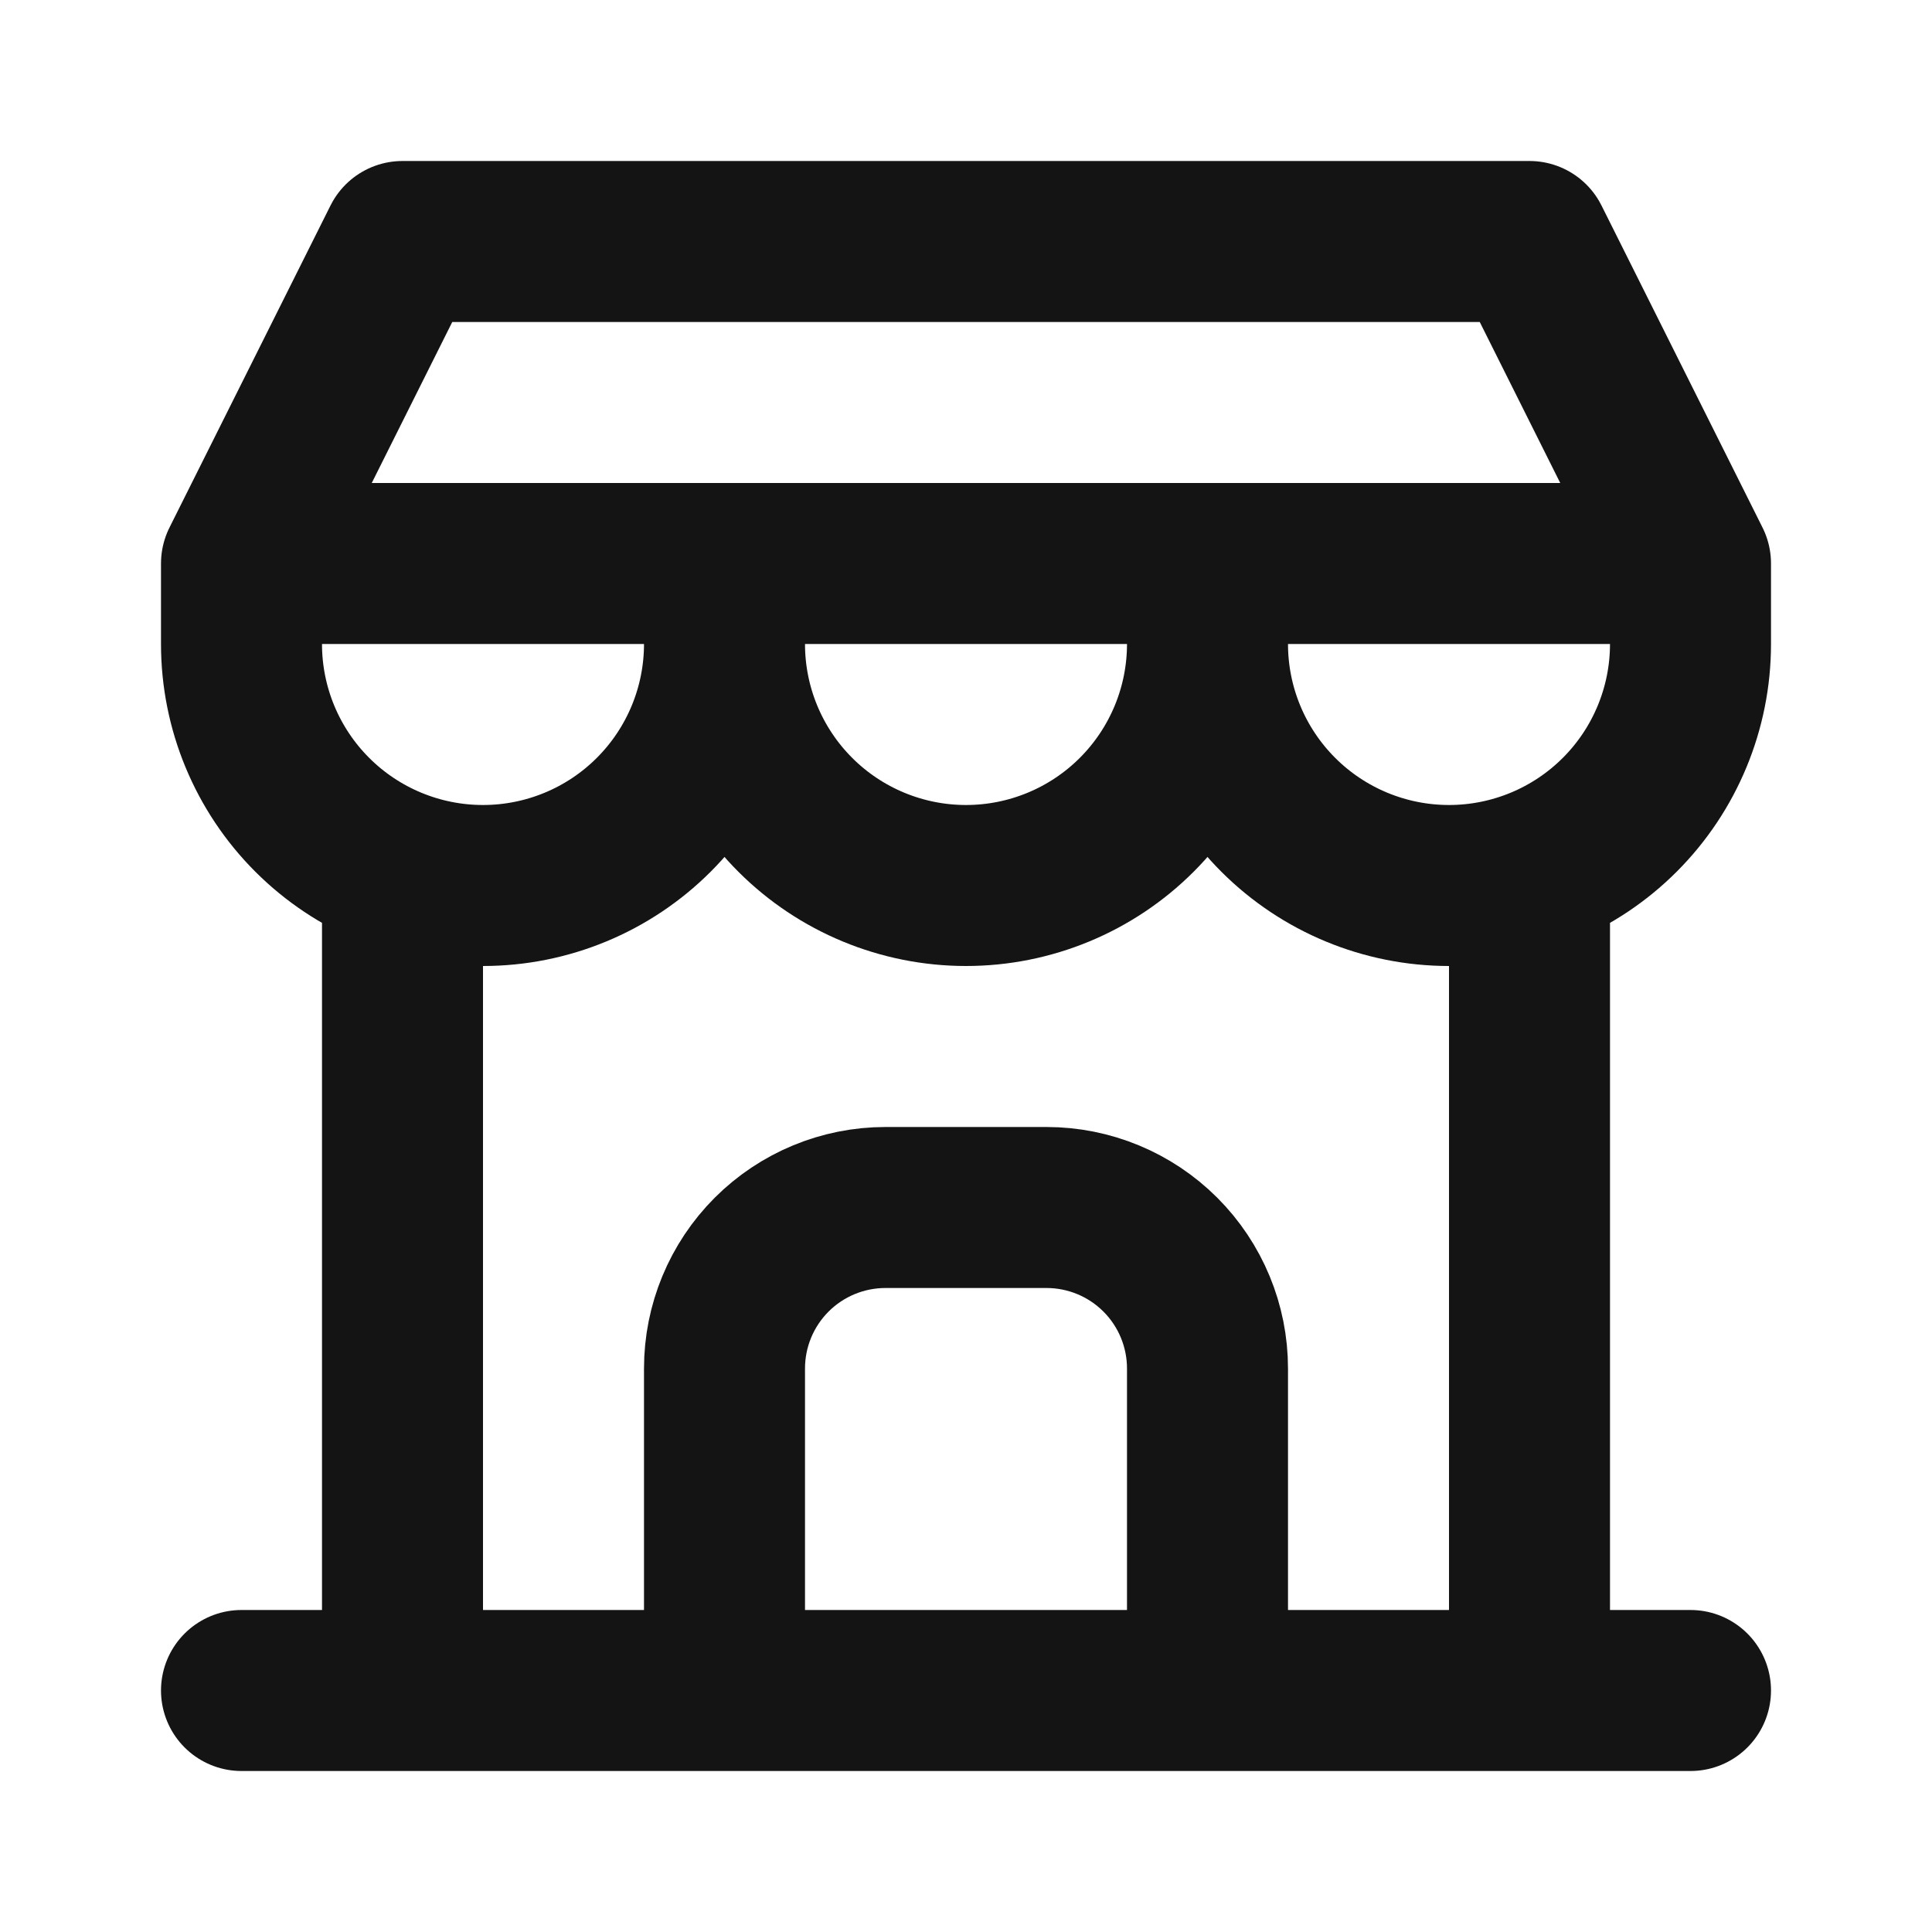 <svg width="72" height="72" viewBox="0 0 72 72" fill="none" xmlns="http://www.w3.org/2000/svg">
<path d="M9 63H63M9 21V24C9 26.387 9.948 28.676 11.636 30.364C13.324 32.052 15.613 33 18 33C20.387 33 22.676 32.052 24.364 30.364C26.052 28.676 27 26.387 27 24M9 21H63M9 21L15 9H57L63 21M27 24V21M27 24C27 26.387 27.948 28.676 29.636 30.364C31.324 32.052 33.613 33 36 33C38.387 33 40.676 32.052 42.364 30.364C44.052 28.676 45 26.387 45 24M45 24V21M45 24C45 26.387 45.948 28.676 47.636 30.364C49.324 32.052 51.613 33 54 33C56.387 33 58.676 32.052 60.364 30.364C62.052 28.676 63 26.387 63 24V21M15 63V32.55M57 63V32.55M27 63V51C27 49.409 27.632 47.883 28.757 46.757C29.883 45.632 31.409 45 33 45H39C40.591 45 42.117 45.632 43.243 46.757C44.368 47.883 45 49.409 45 51V63" stroke="#141414" stroke-width="6" stroke-linecap="round" stroke-linejoin="round"/>
</svg>
